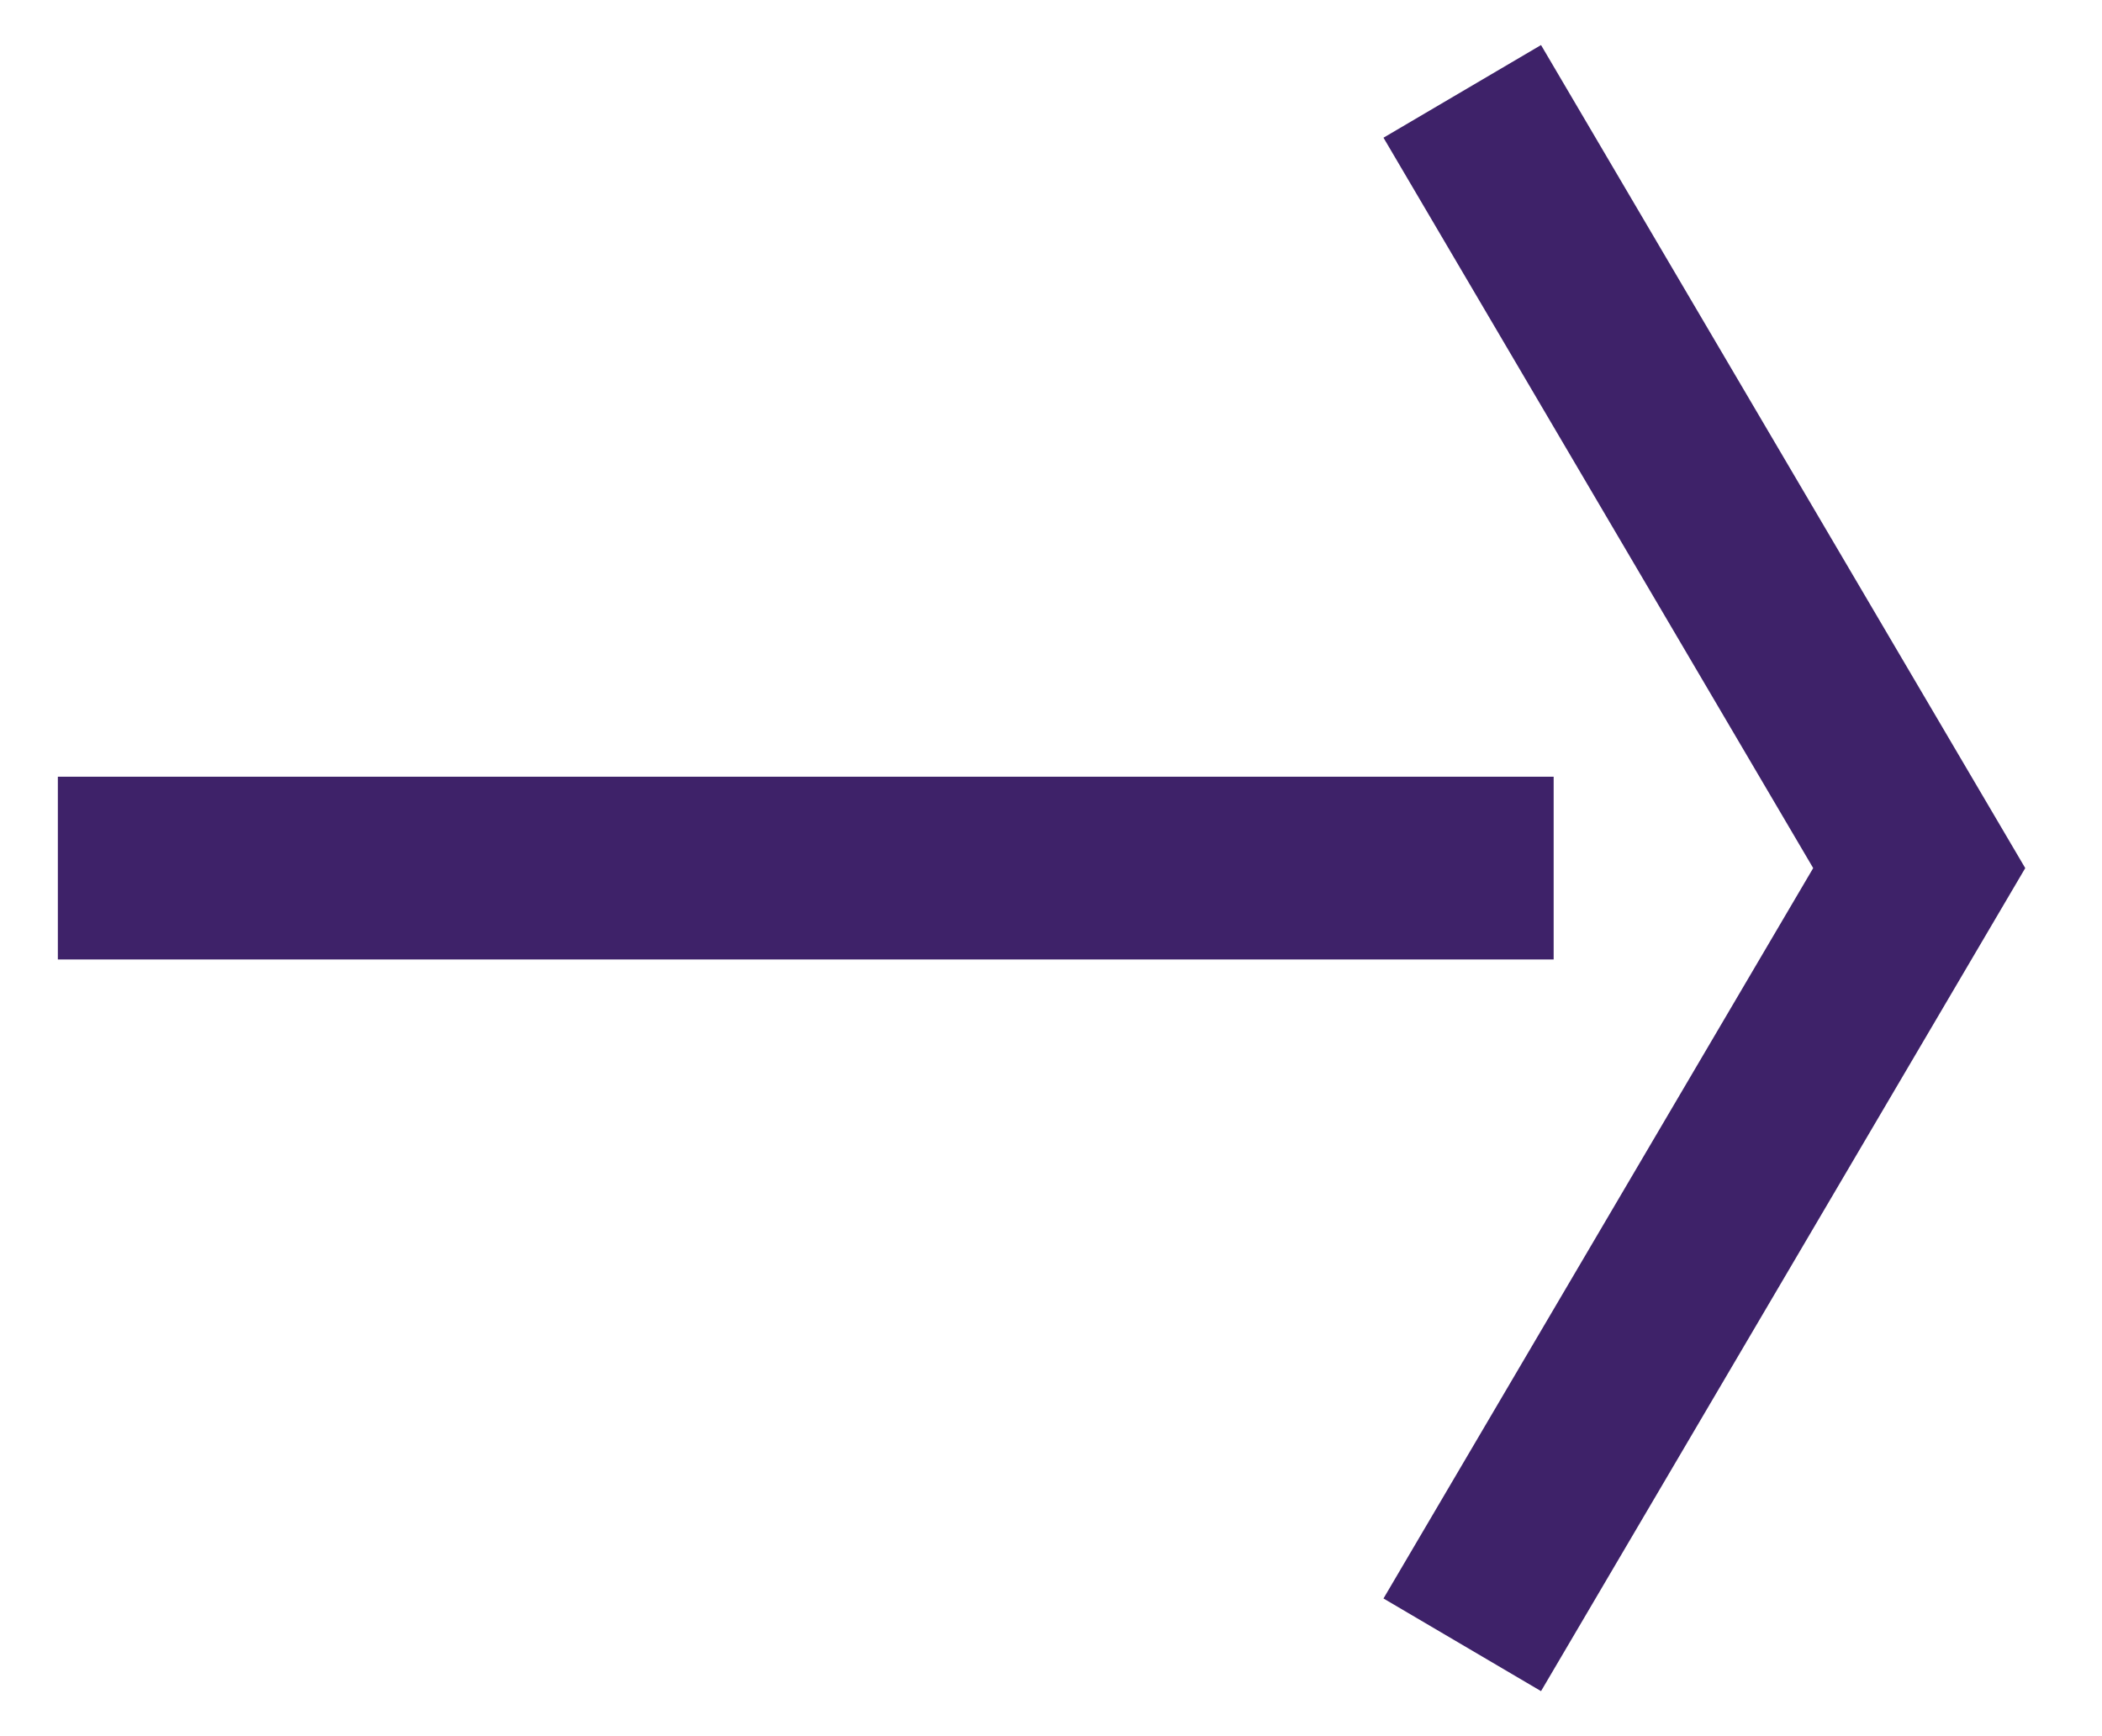<svg width="23" height="19" xmlns="http://www.w3.org/2000/svg"><g stroke-width="2" stroke="#3E2269" fill="none" fill-rule="evenodd"><path d="M16 18l5-8.5L16 1"/><path d="M16 9.5H1.633" stroke-linecap="square"/></g></svg>